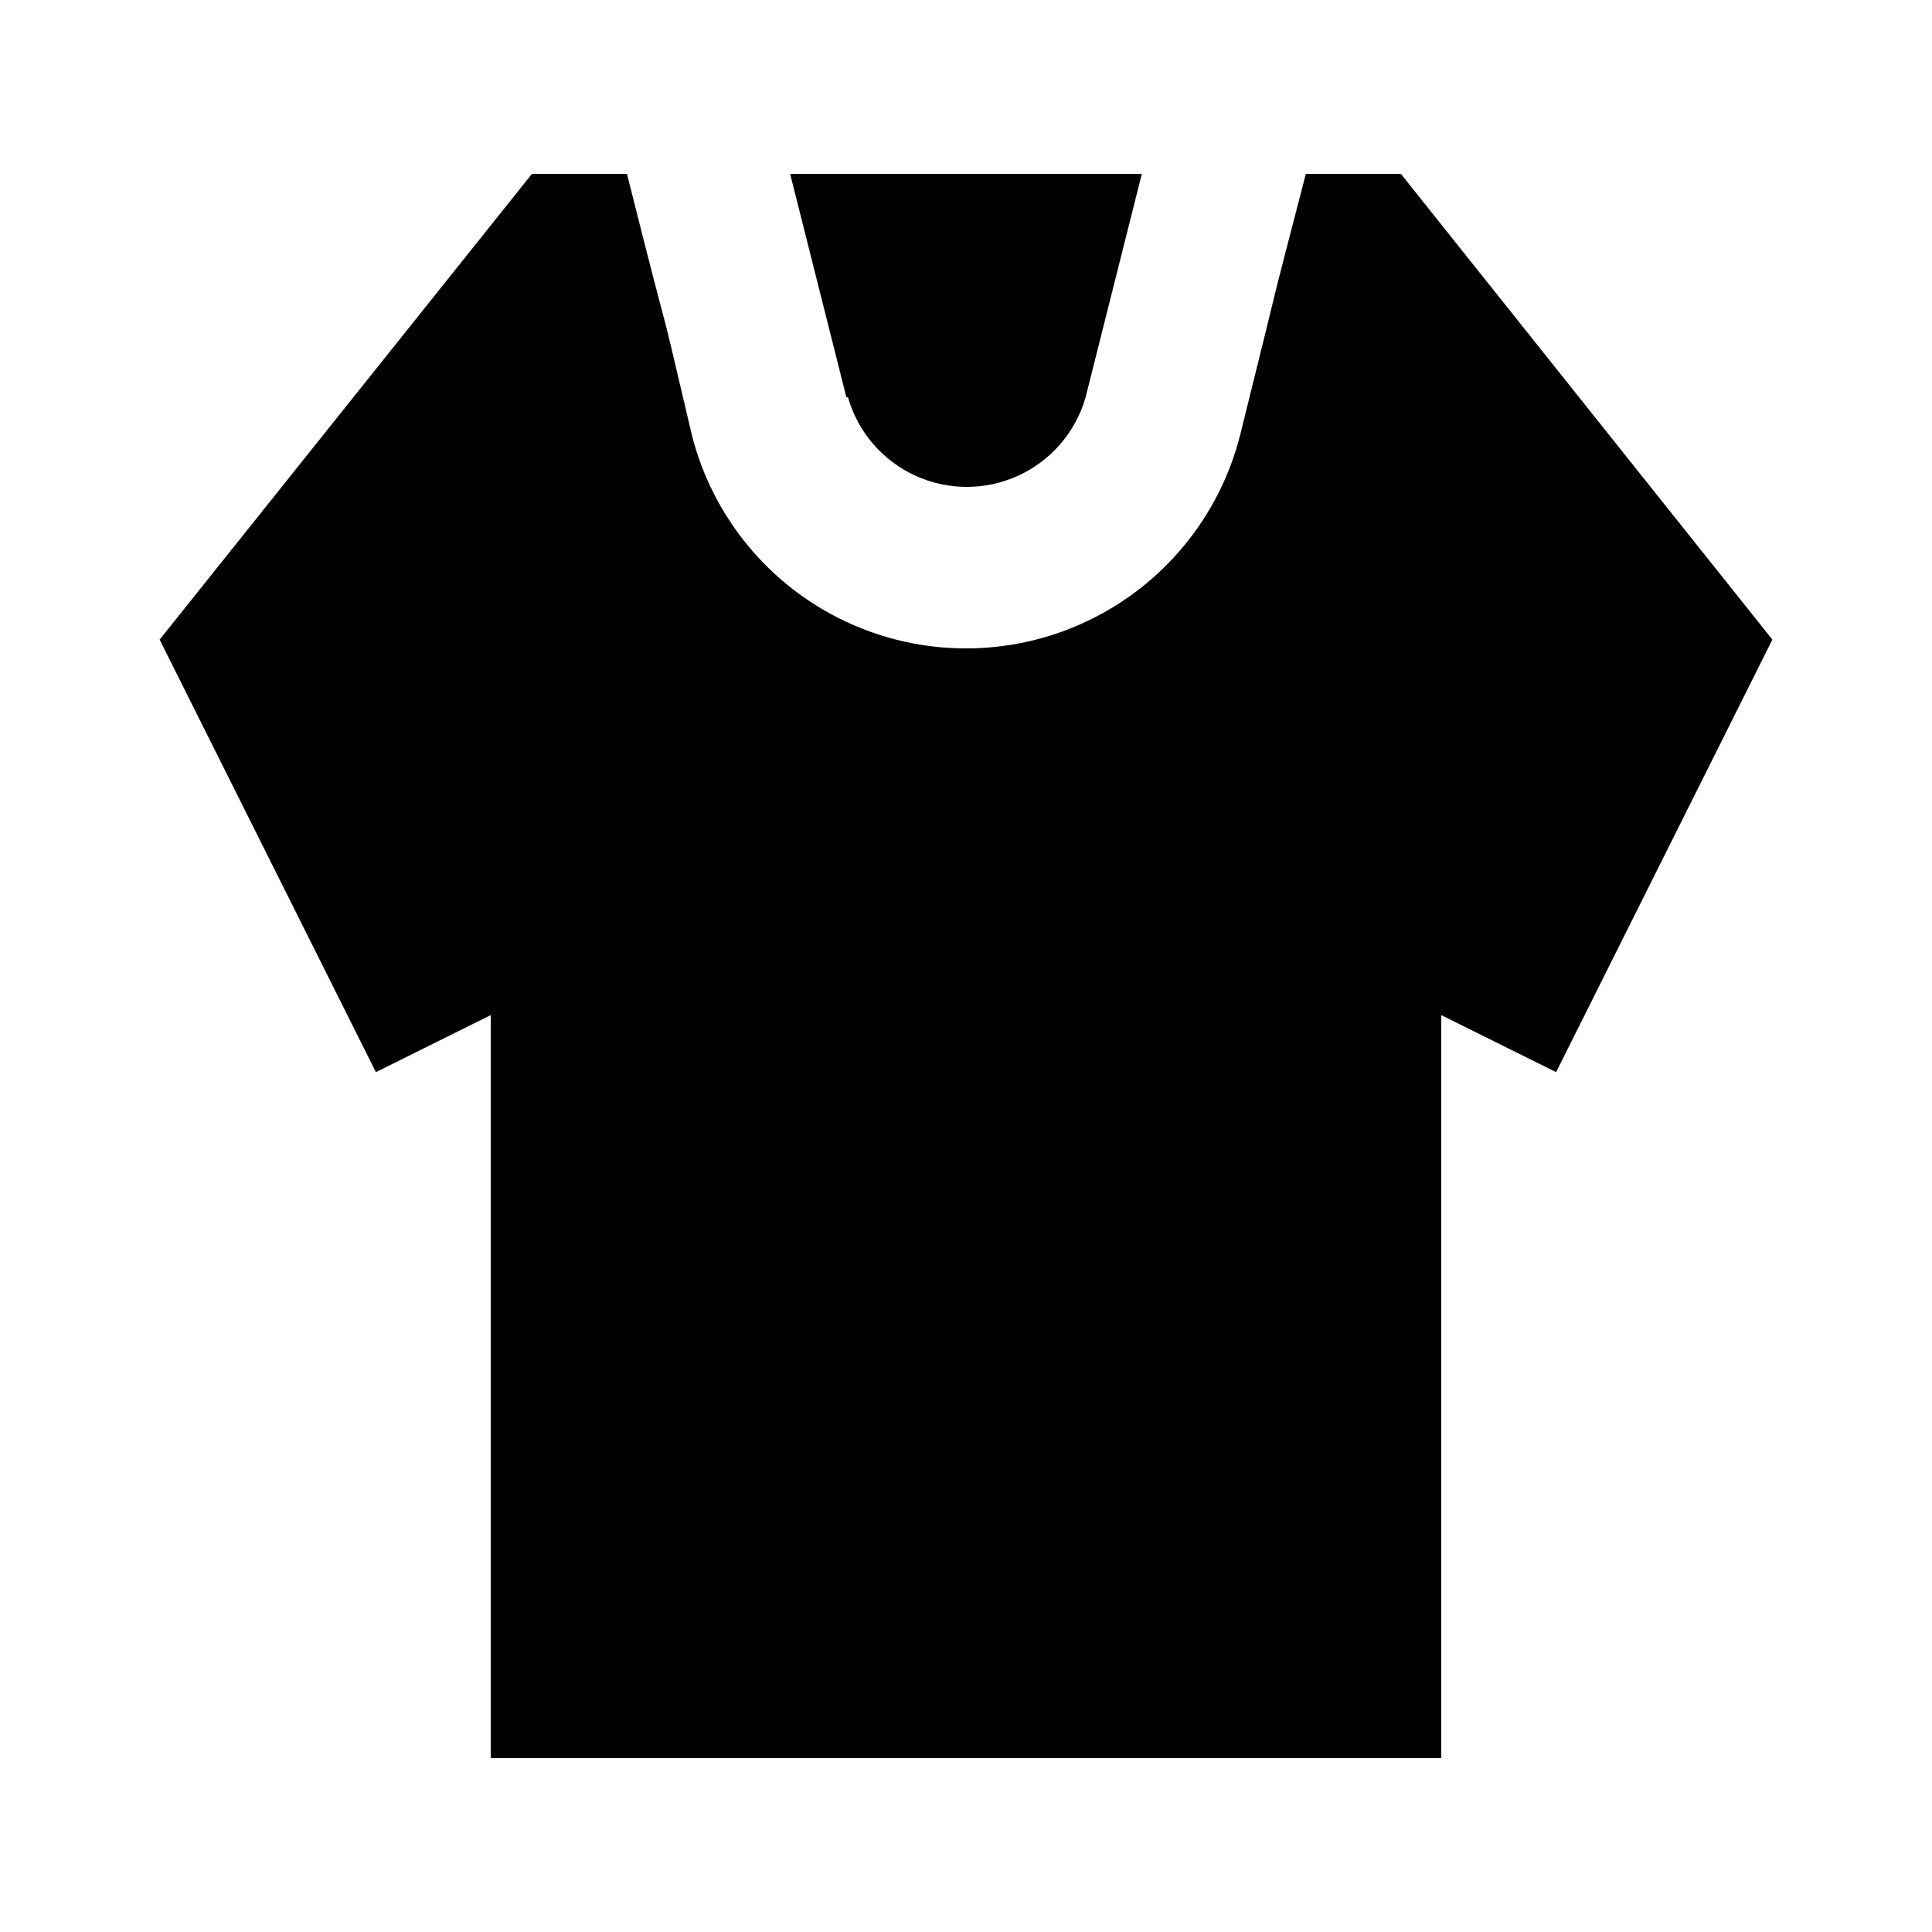 <?xml version="1.0" encoding="UTF-8"?>
<!-- Uploaded to: SVG Repo, www.svgrepo.com, Generator: SVG Repo Mixer Tools -->
<svg fill="#000000" width="800px" height="800px" version="1.1" viewBox="144 144 512 512" xmlns="http://www.w3.org/2000/svg">
 <path d="m368.3 249.28-14.906-59.199h93.203l-14.906 59.199h0.004c-2.625 9.184-9.129 16.77-17.809 20.758-8.684 3.992-18.672 3.992-27.355 0-8.68-3.988-15.188-11.574-17.812-20.758zm146.95-59.199h-25.191c-12.594 48.703-2.098 7.559-17.422 69.273-5.516 21.688-20.43 39.777-40.672 49.324-20.238 9.543-43.688 9.543-63.926 0-20.242-9.547-35.156-27.637-40.668-49.324-11.336-48.281-2.731-11.547-17.215-69.273h-25.191l-98.66 123.43 57.309 114.62 30.438-15.117v196.91h251.9v-196.91l30.438 15.113 57.309-114.62z"/>
</svg>